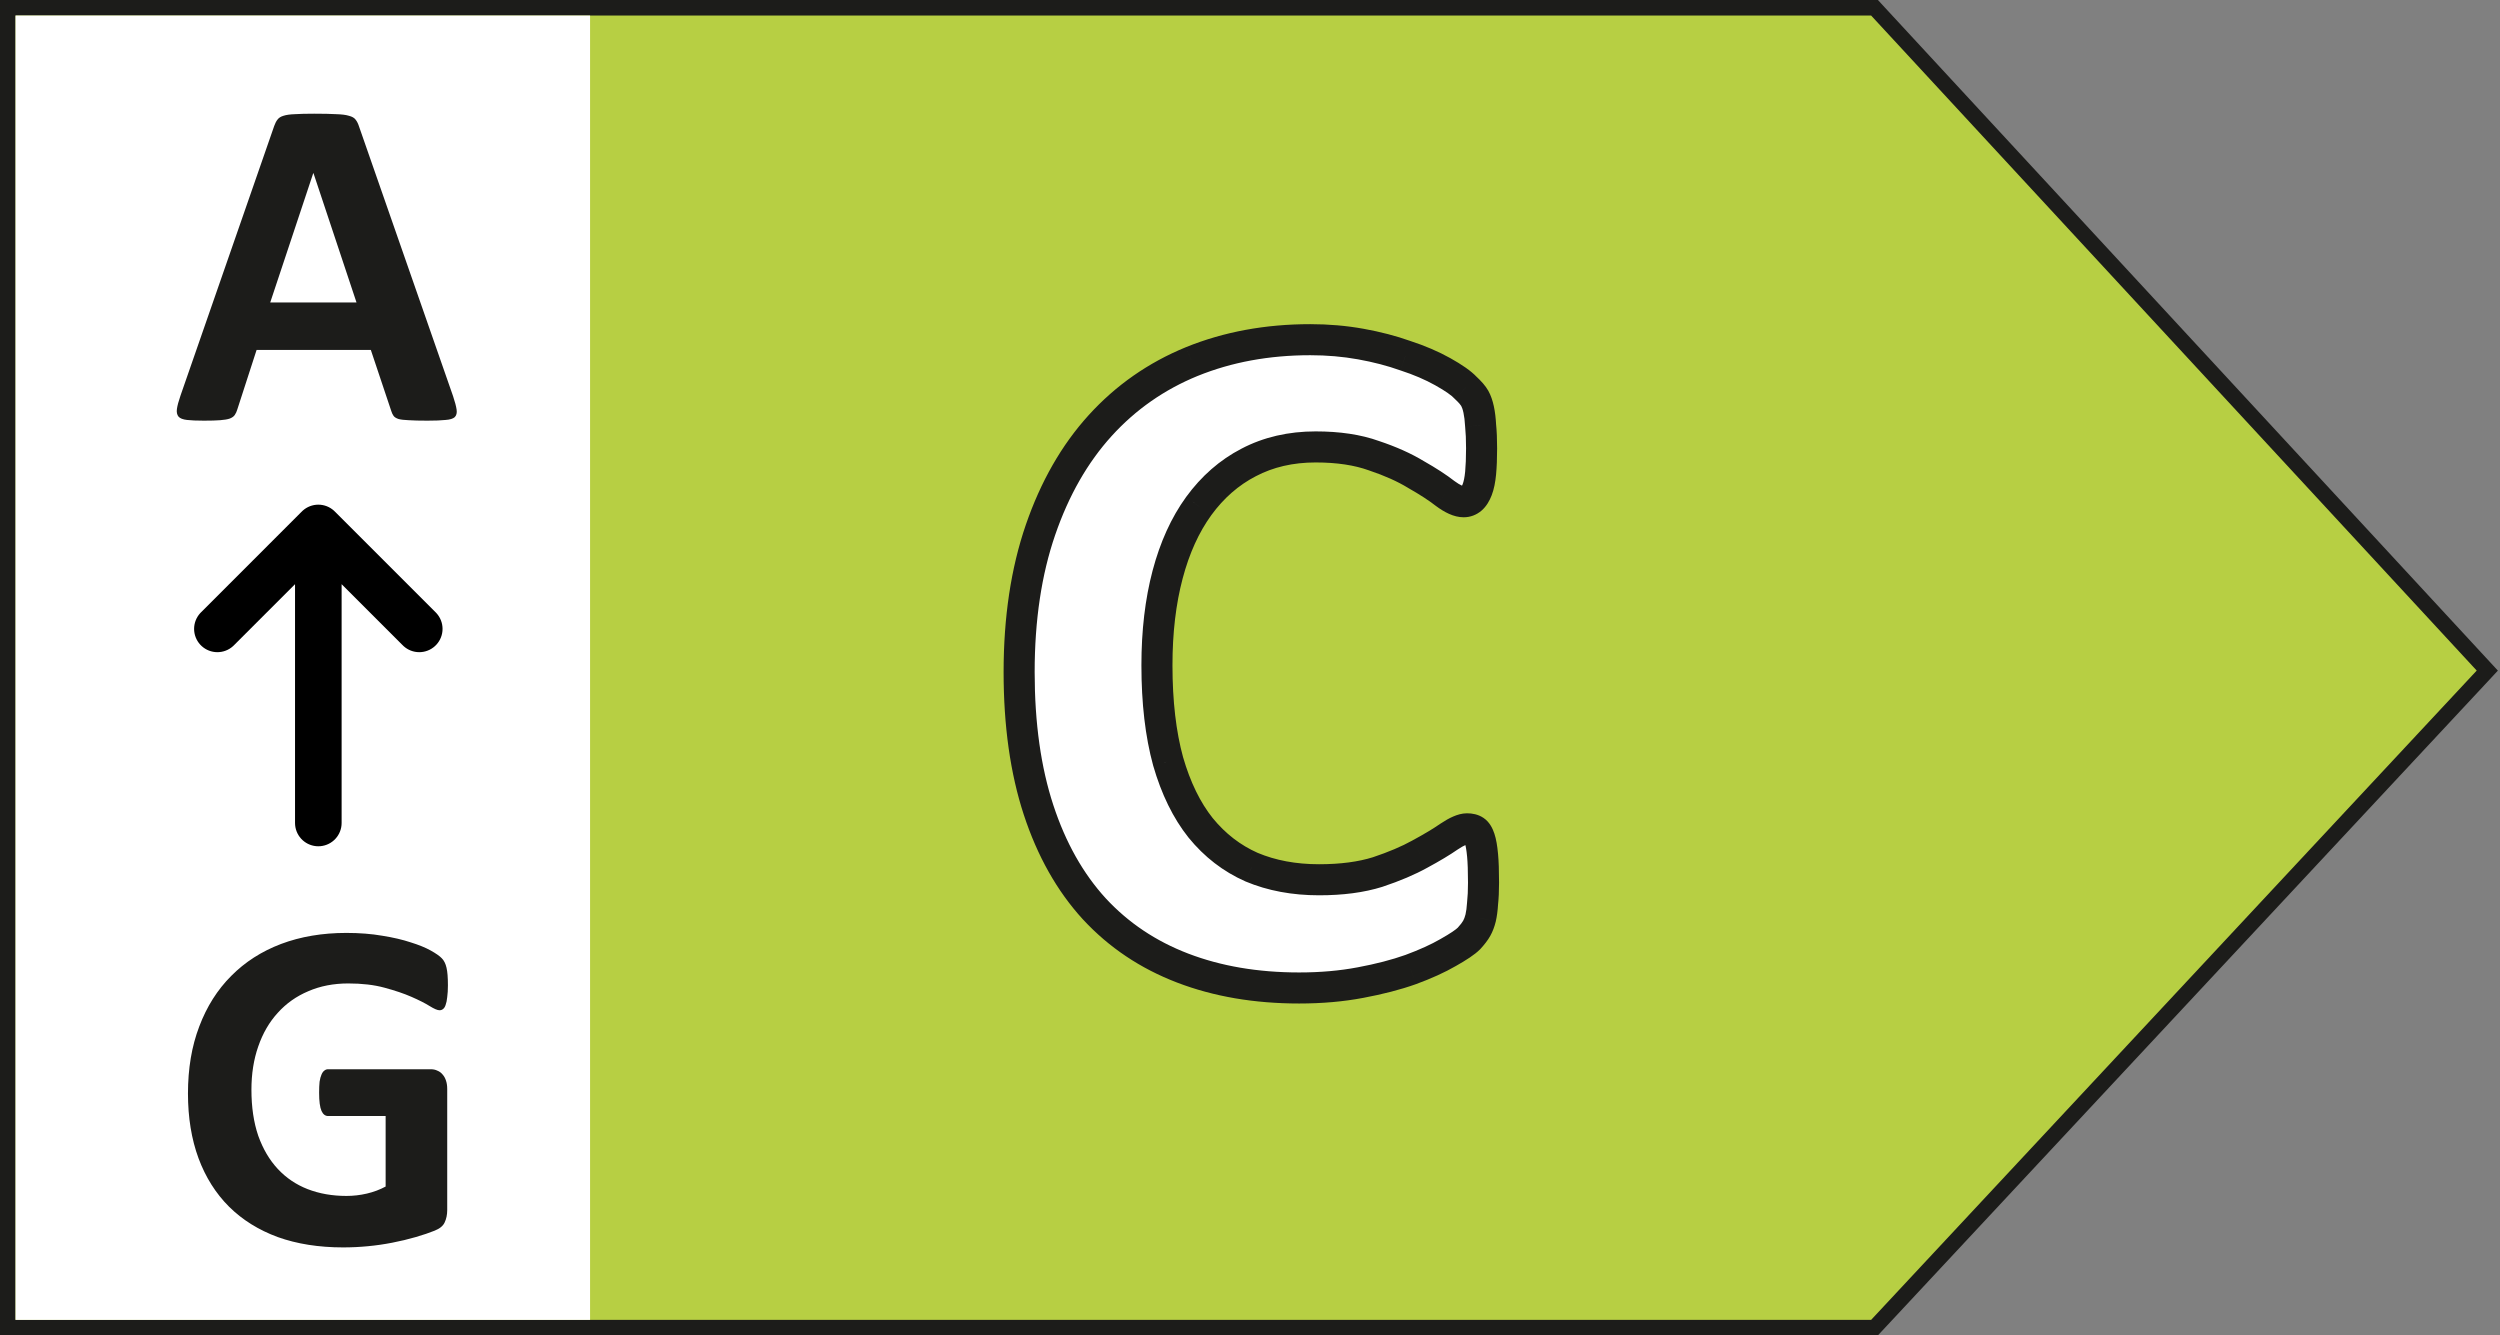 <svg width="161" height="86" viewBox="0 0 161 86" fill="none" xmlns="http://www.w3.org/2000/svg">
<rect x="0" y="0" width="161" height="86" fill="#808080" stroke="none"/>
<path d="M1 0.5H0.5V1V85V85.5H1H120.5H120.717L120.866 85.341L159.866 43.526L160.182 43.186L159.867 42.845L120.867 0.661L120.719 0.5H120.5H1Z" fill="#B7CF43" stroke="#1C1C1A"/>
<path d="M1 85V1H38V43.185V85H1Z" fill="white"/>
<path d="M95.539 56.844C95.539 57.365 95.518 57.813 95.476 58.188C95.455 58.542 95.414 58.855 95.351 59.126C95.289 59.376 95.205 59.594 95.101 59.782C94.997 59.969 94.83 60.188 94.601 60.438C94.372 60.667 93.924 60.969 93.257 61.344C92.612 61.719 91.809 62.084 90.851 62.438C89.914 62.771 88.83 63.053 87.601 63.282C86.393 63.511 85.08 63.626 83.664 63.626C80.893 63.626 78.393 63.199 76.164 62.344C73.934 61.49 72.039 60.219 70.476 58.532C68.914 56.824 67.716 54.699 66.882 52.157C66.049 49.615 65.632 46.657 65.632 43.282C65.632 39.844 66.091 36.792 67.007 34.126C67.924 31.459 69.205 29.219 70.851 27.407C72.497 25.594 74.466 24.219 76.757 23.282C79.07 22.344 81.612 21.876 84.382 21.876C85.507 21.876 86.591 21.969 87.632 22.157C88.674 22.344 89.632 22.594 90.507 22.907C91.403 23.198 92.205 23.542 92.914 23.938C93.622 24.334 94.112 24.678 94.382 24.969C94.674 25.24 94.872 25.469 94.976 25.657C95.08 25.844 95.164 26.084 95.226 26.376C95.289 26.667 95.33 27.011 95.351 27.407C95.393 27.803 95.414 28.292 95.414 28.876C95.414 29.501 95.393 30.032 95.351 30.469C95.309 30.907 95.237 31.261 95.132 31.532C95.028 31.803 94.903 32.001 94.757 32.126C94.612 32.251 94.445 32.313 94.257 32.313C93.945 32.313 93.549 32.136 93.07 31.782C92.591 31.407 91.966 31.001 91.195 30.563C90.445 30.105 89.539 29.698 88.476 29.344C87.434 28.969 86.184 28.782 84.726 28.782C83.122 28.782 81.684 29.115 80.414 29.782C79.164 30.428 78.091 31.365 77.195 32.594C76.32 33.803 75.653 35.271 75.195 37.001C74.737 38.73 74.507 40.678 74.507 42.844C74.507 45.219 74.747 47.282 75.226 49.032C75.726 50.761 76.424 52.188 77.32 53.313C78.237 54.438 79.33 55.282 80.601 55.844C81.893 56.386 83.341 56.657 84.945 56.657C86.403 56.657 87.664 56.49 88.726 56.157C89.789 55.803 90.695 55.417 91.445 55.001C92.216 54.584 92.841 54.209 93.32 53.876C93.82 53.542 94.205 53.376 94.476 53.376C94.684 53.376 94.851 53.417 94.976 53.501C95.101 53.584 95.205 53.751 95.289 54.001C95.372 54.251 95.434 54.605 95.476 55.063C95.518 55.501 95.539 56.094 95.539 56.844Z" fill="white"/>
<path d="M95.476 58.188L94.482 58.078L94.48 58.103L94.478 58.129L95.476 58.188ZM95.351 59.126L96.321 59.368L96.324 59.359L96.326 59.35L95.351 59.126ZM95.101 59.782L95.975 60.267L95.101 59.782ZM94.601 60.438L95.308 61.145L95.324 61.13L95.338 61.114L94.601 60.438ZM93.257 61.344L92.767 60.473L92.755 60.48L93.257 61.344ZM90.851 62.438L91.186 63.38L91.198 63.376L90.851 62.438ZM87.601 63.282L87.418 62.299L87.415 62.299L87.601 63.282ZM70.476 58.532L69.738 59.207L69.743 59.211L70.476 58.532ZM70.851 27.407L70.111 26.735L70.851 27.407ZM76.757 23.282L76.382 22.355L76.379 22.356L76.757 23.282ZM90.507 22.907L90.171 23.849L90.184 23.853L90.198 23.858L90.507 22.907ZM94.382 24.969L93.65 25.65L93.675 25.677L93.702 25.702L94.382 24.969ZM95.351 27.407L94.353 27.459L94.354 27.485L94.357 27.512L95.351 27.407ZM95.132 31.532L96.066 31.891L95.132 31.532ZM93.07 31.782L92.454 32.569L92.465 32.578L92.476 32.586L93.07 31.782ZM91.195 30.563L90.674 31.416L90.687 31.425L90.701 31.433L91.195 30.563ZM88.476 29.344L88.138 30.285L88.149 30.289L88.16 30.293L88.476 29.344ZM80.414 29.782L80.873 30.67L80.878 30.667L80.414 29.782ZM77.195 32.594L76.387 32.005L76.385 32.008L77.195 32.594ZM75.226 49.032L74.262 49.296L74.264 49.303L74.266 49.31L75.226 49.032ZM77.32 53.313L76.538 53.936L76.545 53.945L77.32 53.313ZM80.601 55.844L80.197 56.759L80.205 56.763L80.215 56.767L80.601 55.844ZM88.726 56.157L89.026 57.111L89.034 57.108L89.042 57.105L88.726 56.157ZM91.445 55.001L90.969 54.121L90.959 54.127L91.445 55.001ZM93.32 53.876L92.765 53.044L92.757 53.049L92.749 53.055L93.32 53.876ZM95.476 55.063L94.48 55.154L94.481 55.158L95.476 55.063ZM94.539 56.844C94.539 57.341 94.519 57.75 94.482 58.078L96.47 58.298C96.517 57.876 96.539 57.389 96.539 56.844H94.539ZM94.478 58.129C94.46 58.442 94.424 58.697 94.377 58.901L96.326 59.35C96.404 59.013 96.451 58.642 96.475 58.247L94.478 58.129ZM94.381 58.883C94.336 59.065 94.281 59.199 94.227 59.296L95.975 60.267C96.129 59.99 96.242 59.687 96.321 59.368L94.381 58.883ZM94.227 59.296C94.176 59.388 94.067 59.541 93.864 59.762L95.338 61.114C95.594 60.835 95.818 60.551 95.975 60.267L94.227 59.296ZM93.894 59.731C93.772 59.854 93.433 60.098 92.767 60.473L93.748 62.216C94.415 61.84 94.973 61.481 95.308 61.145L93.894 59.731ZM92.755 60.48C92.173 60.817 91.427 61.159 90.505 61.5L91.198 63.376C92.192 63.009 93.05 62.621 93.76 62.209L92.755 60.48ZM90.516 61.496C89.639 61.808 88.608 62.077 87.418 62.299L87.784 64.265C89.053 64.028 90.189 63.735 91.186 63.38L90.516 61.496ZM87.415 62.299C86.276 62.515 85.027 62.626 83.664 62.626V64.626C85.134 64.626 86.509 64.507 87.787 64.264L87.415 62.299ZM83.664 62.626C80.996 62.626 78.62 62.215 76.522 61.411L75.806 63.278C78.166 64.183 80.79 64.626 83.664 64.626V62.626ZM76.522 61.411C74.43 60.609 72.664 59.423 71.21 57.852L69.743 59.211C71.413 61.016 73.439 62.371 75.806 63.278L76.522 61.411ZM71.214 57.857C69.761 56.268 68.629 54.273 67.833 51.845L65.932 52.468C66.803 55.124 68.066 57.379 69.738 59.207L71.214 57.857ZM67.833 51.845C67.04 49.427 66.632 46.577 66.632 43.282H64.632C64.632 46.736 65.059 49.804 65.932 52.468L67.833 51.845ZM66.632 43.282C66.632 39.932 67.079 36.993 67.953 34.451L66.062 33.8C65.102 36.592 64.632 39.757 64.632 43.282H66.632ZM67.953 34.451C68.832 31.893 70.05 29.777 71.591 28.079L70.111 26.735C68.361 28.662 67.016 31.025 66.062 33.8L67.953 34.451ZM71.591 28.079C73.136 26.378 74.981 25.089 77.136 24.207L76.379 22.356C73.951 23.35 71.858 24.811 70.111 26.735L71.591 28.079ZM77.133 24.209C79.314 23.325 81.726 22.876 84.382 22.876V20.876C81.497 20.876 78.826 21.364 76.382 22.355L77.133 24.209ZM84.382 22.876C85.452 22.876 86.476 22.965 87.455 23.141L87.81 21.173C86.706 20.974 85.563 20.876 84.382 20.876V22.876ZM87.455 23.141C88.45 23.32 89.355 23.557 90.171 23.849L90.844 21.965C89.91 21.632 88.898 21.369 87.81 21.173L87.455 23.141ZM90.198 23.858C91.041 24.132 91.782 24.451 92.426 24.811L93.401 23.065C92.628 22.633 91.765 22.265 90.817 21.956L90.198 23.858ZM92.426 24.811C93.117 25.197 93.491 25.479 93.65 25.65L95.115 24.289C94.732 23.877 94.127 23.471 93.401 23.065L92.426 24.811ZM93.702 25.702C93.971 25.952 94.076 26.095 94.102 26.142L95.85 25.171C95.668 24.844 95.378 24.529 95.063 24.237L93.702 25.702ZM94.102 26.142C94.144 26.217 94.199 26.355 94.248 26.585L96.204 26.166C96.128 25.812 96.017 25.471 95.85 25.171L94.102 26.142ZM94.248 26.585C94.297 26.811 94.334 27.1 94.353 27.459L96.35 27.354C96.327 26.922 96.281 26.523 96.204 26.166L94.248 26.585ZM94.357 27.512C94.394 27.861 94.414 28.313 94.414 28.876H96.414C96.414 28.272 96.392 27.745 96.346 27.302L94.357 27.512ZM94.414 28.876C94.414 29.481 94.393 29.979 94.356 30.375L96.347 30.564C96.392 30.085 96.414 29.52 96.414 28.876H94.414ZM94.356 30.375C94.319 30.763 94.258 31.018 94.199 31.173L96.066 31.891C96.215 31.504 96.3 31.051 96.347 30.564L94.356 30.375ZM94.199 31.173C94.165 31.261 94.135 31.317 94.115 31.349C94.095 31.382 94.089 31.381 94.107 31.366L95.408 32.885C95.728 32.611 95.93 32.244 96.066 31.891L94.199 31.173ZM94.107 31.366C94.115 31.359 94.138 31.343 94.172 31.33C94.207 31.317 94.238 31.313 94.257 31.313V33.313C94.69 33.313 95.086 33.161 95.408 32.885L94.107 31.366ZM94.257 31.313C94.285 31.313 94.251 31.319 94.135 31.267C94.022 31.217 93.866 31.127 93.664 30.978L92.476 32.586C92.993 32.969 93.61 33.313 94.257 33.313V31.313ZM93.686 30.994C93.155 30.579 92.485 30.145 91.689 29.693L90.701 31.433C91.447 31.856 92.026 32.235 92.454 32.569L93.686 30.994ZM91.716 29.71C90.887 29.203 89.908 28.768 88.792 28.396L88.16 30.293C89.169 30.63 90.003 31.007 90.674 31.416L91.716 29.71ZM88.815 28.404C87.636 27.979 86.266 27.782 84.726 27.782V29.782C86.104 29.782 87.233 29.96 88.138 30.285L88.815 28.404ZM84.726 27.782C82.98 27.782 81.379 28.146 79.949 28.896L80.878 30.667C81.99 30.084 83.264 29.782 84.726 29.782V27.782ZM79.955 28.893C78.556 29.616 77.367 30.661 76.387 32.005L78.003 33.183C78.815 32.069 79.772 31.239 80.873 30.67L79.955 28.893ZM76.385 32.008C75.425 33.333 74.712 34.919 74.228 36.744L76.162 37.257C76.594 35.623 77.215 34.272 78.005 33.181L76.385 32.008ZM74.228 36.744C73.744 38.573 73.507 40.609 73.507 42.844H75.507C75.507 40.747 75.73 38.887 76.162 37.257L74.228 36.744ZM73.507 42.844C73.507 45.283 73.753 47.438 74.262 49.296L76.191 48.768C75.741 47.126 75.507 45.156 75.507 42.844H73.507ZM74.266 49.31C74.793 51.134 75.543 52.687 76.538 53.936L78.102 52.69C77.305 51.69 76.659 50.388 76.187 48.754L74.266 49.31ZM76.545 53.945C77.556 55.186 78.775 56.13 80.197 56.759L81.006 54.93C79.886 54.434 78.917 53.69 78.095 52.681L76.545 53.945ZM80.215 56.767C81.645 57.367 83.227 57.657 84.945 57.657V55.657C83.454 55.657 82.141 55.406 80.988 54.922L80.215 56.767ZM84.945 57.657C86.475 57.657 87.841 57.483 89.026 57.111L88.427 55.203C87.486 55.498 86.331 55.657 84.945 55.657V57.657ZM89.042 57.105C90.147 56.737 91.113 56.329 91.931 55.875L90.959 54.127C90.277 54.506 89.43 54.868 88.41 55.208L89.042 57.105ZM91.921 55.88C92.71 55.454 93.37 55.059 93.891 54.697L92.749 53.055C92.312 53.359 91.722 53.714 90.969 54.121L91.921 55.88ZM93.875 54.708C94.094 54.561 94.261 54.47 94.381 54.419C94.51 54.363 94.531 54.376 94.476 54.376V52.376C94.15 52.376 93.843 52.472 93.587 52.583C93.321 52.698 93.046 52.856 92.765 53.044L93.875 54.708ZM94.476 54.376C94.515 54.376 94.526 54.38 94.515 54.377C94.503 54.374 94.467 54.363 94.421 54.333L95.531 52.669C95.189 52.441 94.808 52.376 94.476 52.376V54.376ZM94.421 54.333C94.335 54.275 94.301 54.22 94.3 54.218C94.299 54.216 94.303 54.222 94.31 54.239C94.318 54.256 94.328 54.282 94.34 54.317L96.237 53.684C96.131 53.366 95.936 52.938 95.531 52.669L94.421 54.333ZM94.34 54.317C94.387 54.459 94.441 54.724 94.48 55.154L96.472 54.973C96.428 54.485 96.357 54.042 96.237 53.684L94.34 54.317ZM94.481 55.158C94.518 55.55 94.539 56.107 94.539 56.844H96.539C96.539 56.081 96.518 55.452 96.472 54.968L94.481 55.158Z" fill="#1C1C1A"/>
<path d="M29.179 25.517C29.3 25.88 29.376 26.168 29.406 26.379C29.436 26.591 29.396 26.753 29.285 26.864C29.174 26.965 28.977 27.025 28.695 27.045C28.412 27.076 28.024 27.091 27.529 27.091C27.015 27.091 26.611 27.081 26.318 27.061C26.036 27.05 25.819 27.025 25.668 26.985C25.516 26.934 25.41 26.869 25.35 26.788C25.289 26.707 25.239 26.601 25.198 26.47L23.881 22.535H16.525L15.284 26.364C15.243 26.506 15.188 26.627 15.117 26.727C15.057 26.818 14.951 26.894 14.799 26.955C14.658 27.005 14.451 27.04 14.179 27.061C13.916 27.081 13.568 27.091 13.134 27.091C12.67 27.091 12.307 27.076 12.044 27.045C11.782 27.015 11.6 26.945 11.499 26.834C11.399 26.712 11.363 26.546 11.394 26.334C11.424 26.122 11.499 25.84 11.621 25.486L17.66 8.109C17.721 7.938 17.791 7.802 17.872 7.701C17.953 7.59 18.079 7.509 18.25 7.458C18.432 7.398 18.679 7.363 18.992 7.353C19.305 7.332 19.719 7.322 20.233 7.322C20.829 7.322 21.303 7.332 21.656 7.353C22.009 7.363 22.282 7.398 22.474 7.458C22.675 7.509 22.817 7.59 22.898 7.701C22.988 7.812 23.064 7.963 23.125 8.155L29.179 25.517ZM20.188 11.152H20.173L17.403 19.477H22.958L20.188 11.152Z" fill="#1C1C1A"/>
<path d="M28.846 63.456C28.846 63.748 28.831 64.001 28.801 64.212C28.781 64.424 28.745 64.596 28.695 64.727C28.654 64.848 28.599 64.934 28.528 64.984C28.468 65.035 28.392 65.06 28.301 65.06C28.17 65.06 27.958 64.969 27.666 64.788C27.373 64.606 26.984 64.409 26.5 64.197C26.016 63.985 25.435 63.789 24.759 63.607C24.093 63.425 23.316 63.334 22.428 63.334C21.48 63.334 20.622 63.501 19.855 63.834C19.088 64.157 18.432 64.621 17.887 65.227C17.342 65.822 16.924 66.543 16.631 67.391C16.338 68.229 16.192 69.157 16.192 70.176C16.192 71.296 16.338 72.285 16.631 73.143C16.934 73.991 17.352 74.702 17.887 75.277C18.422 75.853 19.063 76.287 19.81 76.579C20.566 76.872 21.399 77.018 22.307 77.018C22.751 77.018 23.19 76.968 23.624 76.867C24.058 76.766 24.462 76.614 24.835 76.413V71.872H21.127C20.945 71.872 20.803 71.761 20.703 71.539C20.602 71.306 20.551 70.918 20.551 70.373C20.551 70.091 20.561 69.853 20.581 69.662C20.612 69.47 20.652 69.319 20.703 69.207C20.753 69.086 20.814 69.001 20.884 68.95C20.955 68.89 21.036 68.859 21.127 68.859H27.741C27.903 68.859 28.044 68.89 28.165 68.95C28.296 69.001 28.407 69.081 28.498 69.192C28.599 69.303 28.675 69.44 28.725 69.601C28.776 69.752 28.801 69.929 28.801 70.131V77.926C28.801 78.229 28.745 78.496 28.634 78.728C28.533 78.951 28.316 79.127 27.983 79.258C27.66 79.389 27.257 79.526 26.773 79.667C26.288 79.808 25.784 79.929 25.259 80.03C24.744 80.131 24.219 80.207 23.685 80.257C23.16 80.308 22.63 80.333 22.095 80.333C20.531 80.333 19.128 80.111 17.887 79.667C16.656 79.213 15.612 78.562 14.754 77.714C13.896 76.857 13.24 75.817 12.786 74.596C12.332 73.365 12.105 71.972 12.105 70.418C12.105 68.814 12.347 67.376 12.832 66.105C13.316 64.823 14.002 63.738 14.89 62.85C15.778 61.952 16.848 61.266 18.099 60.791C19.36 60.317 20.763 60.08 22.307 60.08C23.155 60.08 23.927 60.141 24.623 60.262C25.319 60.373 25.925 60.514 26.439 60.685C26.964 60.847 27.398 61.024 27.741 61.215C28.084 61.407 28.322 61.574 28.453 61.715C28.594 61.856 28.695 62.058 28.755 62.32C28.816 62.573 28.846 62.951 28.846 63.456Z" fill="#1C1C1A"/>
<path d="M20.5 53V34M20.5 34L14 40.5M20.5 34L27 40.5" stroke="black" stroke-width="3" stroke-linecap="round" stroke-linejoin="round"/>
</svg>
